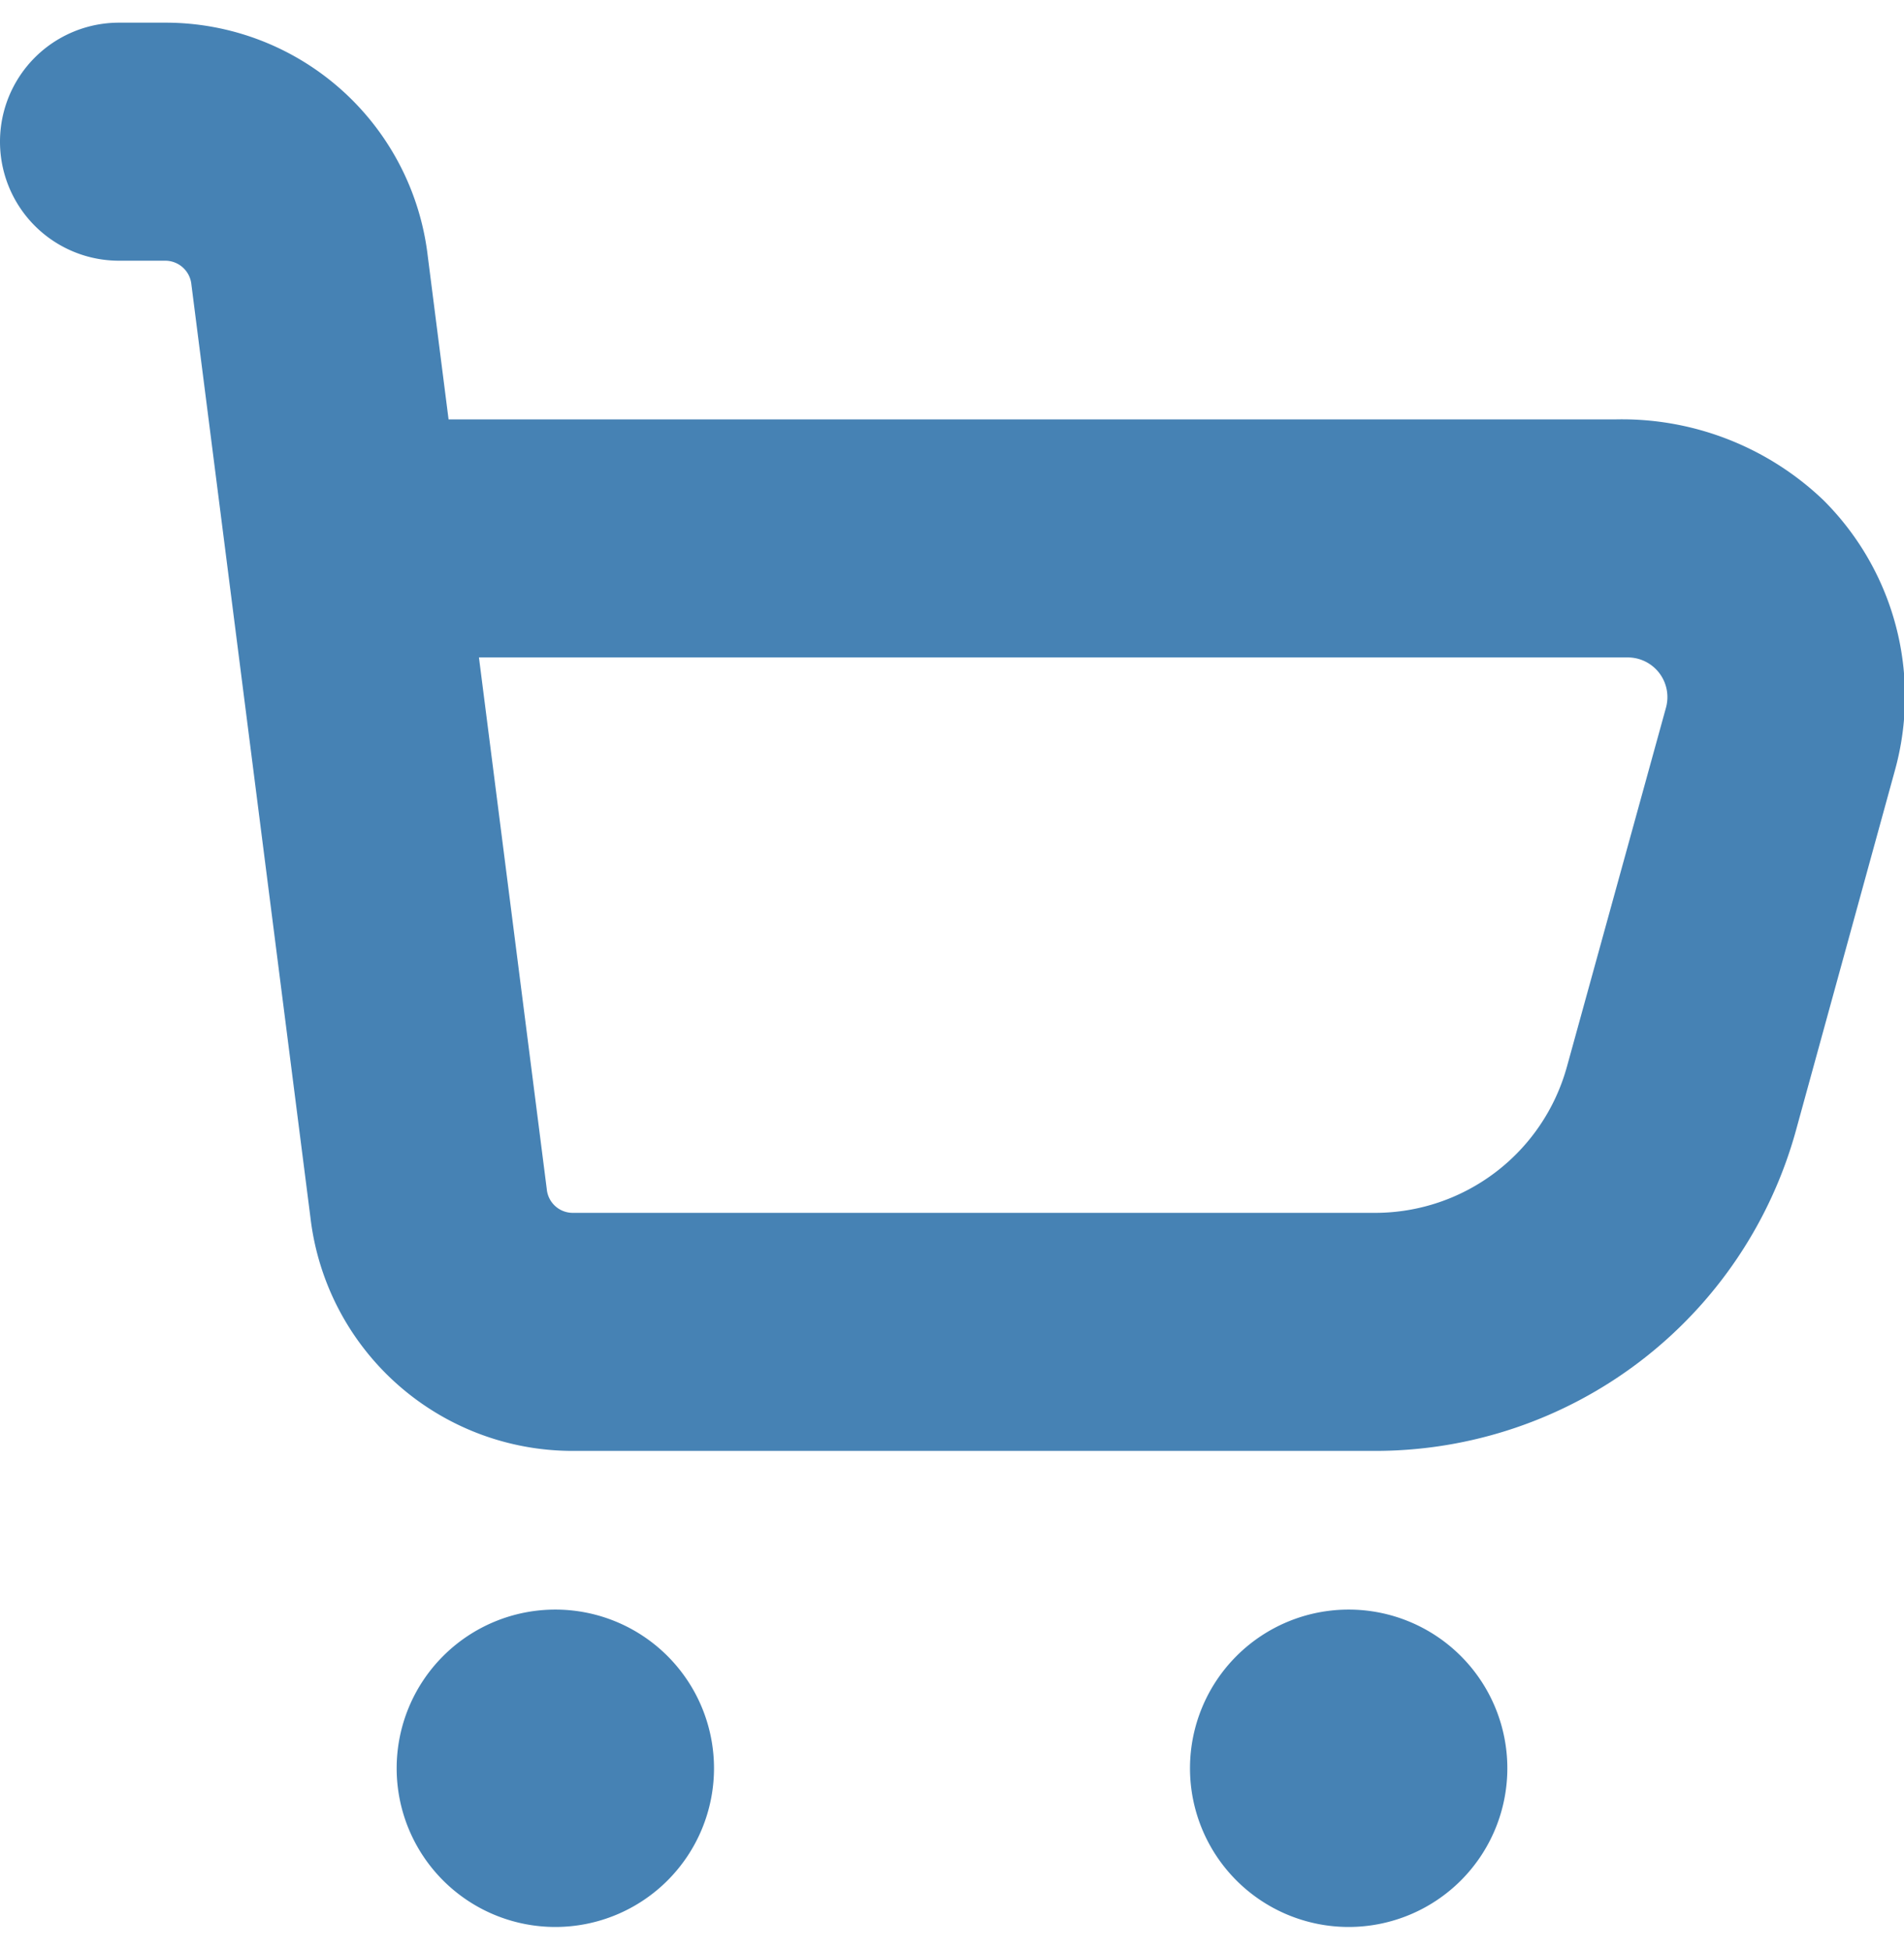 <svg xmlns="http://www.w3.org/2000/svg" width="42" height="43" fill="none" viewBox="0 0 42 43">
  <g clip-path="url(#a)">
    <path fill="#4682B4" d="M12.25 42.5a3.5 3.5 0 1 0 0-7 3.5 3.5 0 0 0 0 7Zm17.5 0a3.5 3.5 0 1 0 0-7 3.5 3.5 0 0 0 0 7Zm10.472-31.469a6.431 6.431 0 0 0-4.585-1.781H9.895l-.46-3.609A5.824 5.824 0 0 0 3.651.5H2.625a2.625 2.625 0 0 0 0 5.25h1.027a.58.58 0 0 1 .57.525l2.626 20.578A5.822 5.822 0 0 0 12.63 32h17.713a9.624 9.624 0 0 0 9.275-7.073l2.18-7.93a6.106 6.106 0 0 0-1.576-5.966Zm-5.66 12.504a4.39 4.39 0 0 1-4.219 3.215H12.63a.576.576 0 0 1-.569-.525L10.565 14.5H35.9a.875.875 0 0 1 .85 1.106l-2.188 7.93Z"/>
  </g>
  <defs>
    <clipPath id="a">
      <path fill="#fff" d="M0 .5h42v42H0z"/>
    </clipPath>
  </defs>
</svg>

